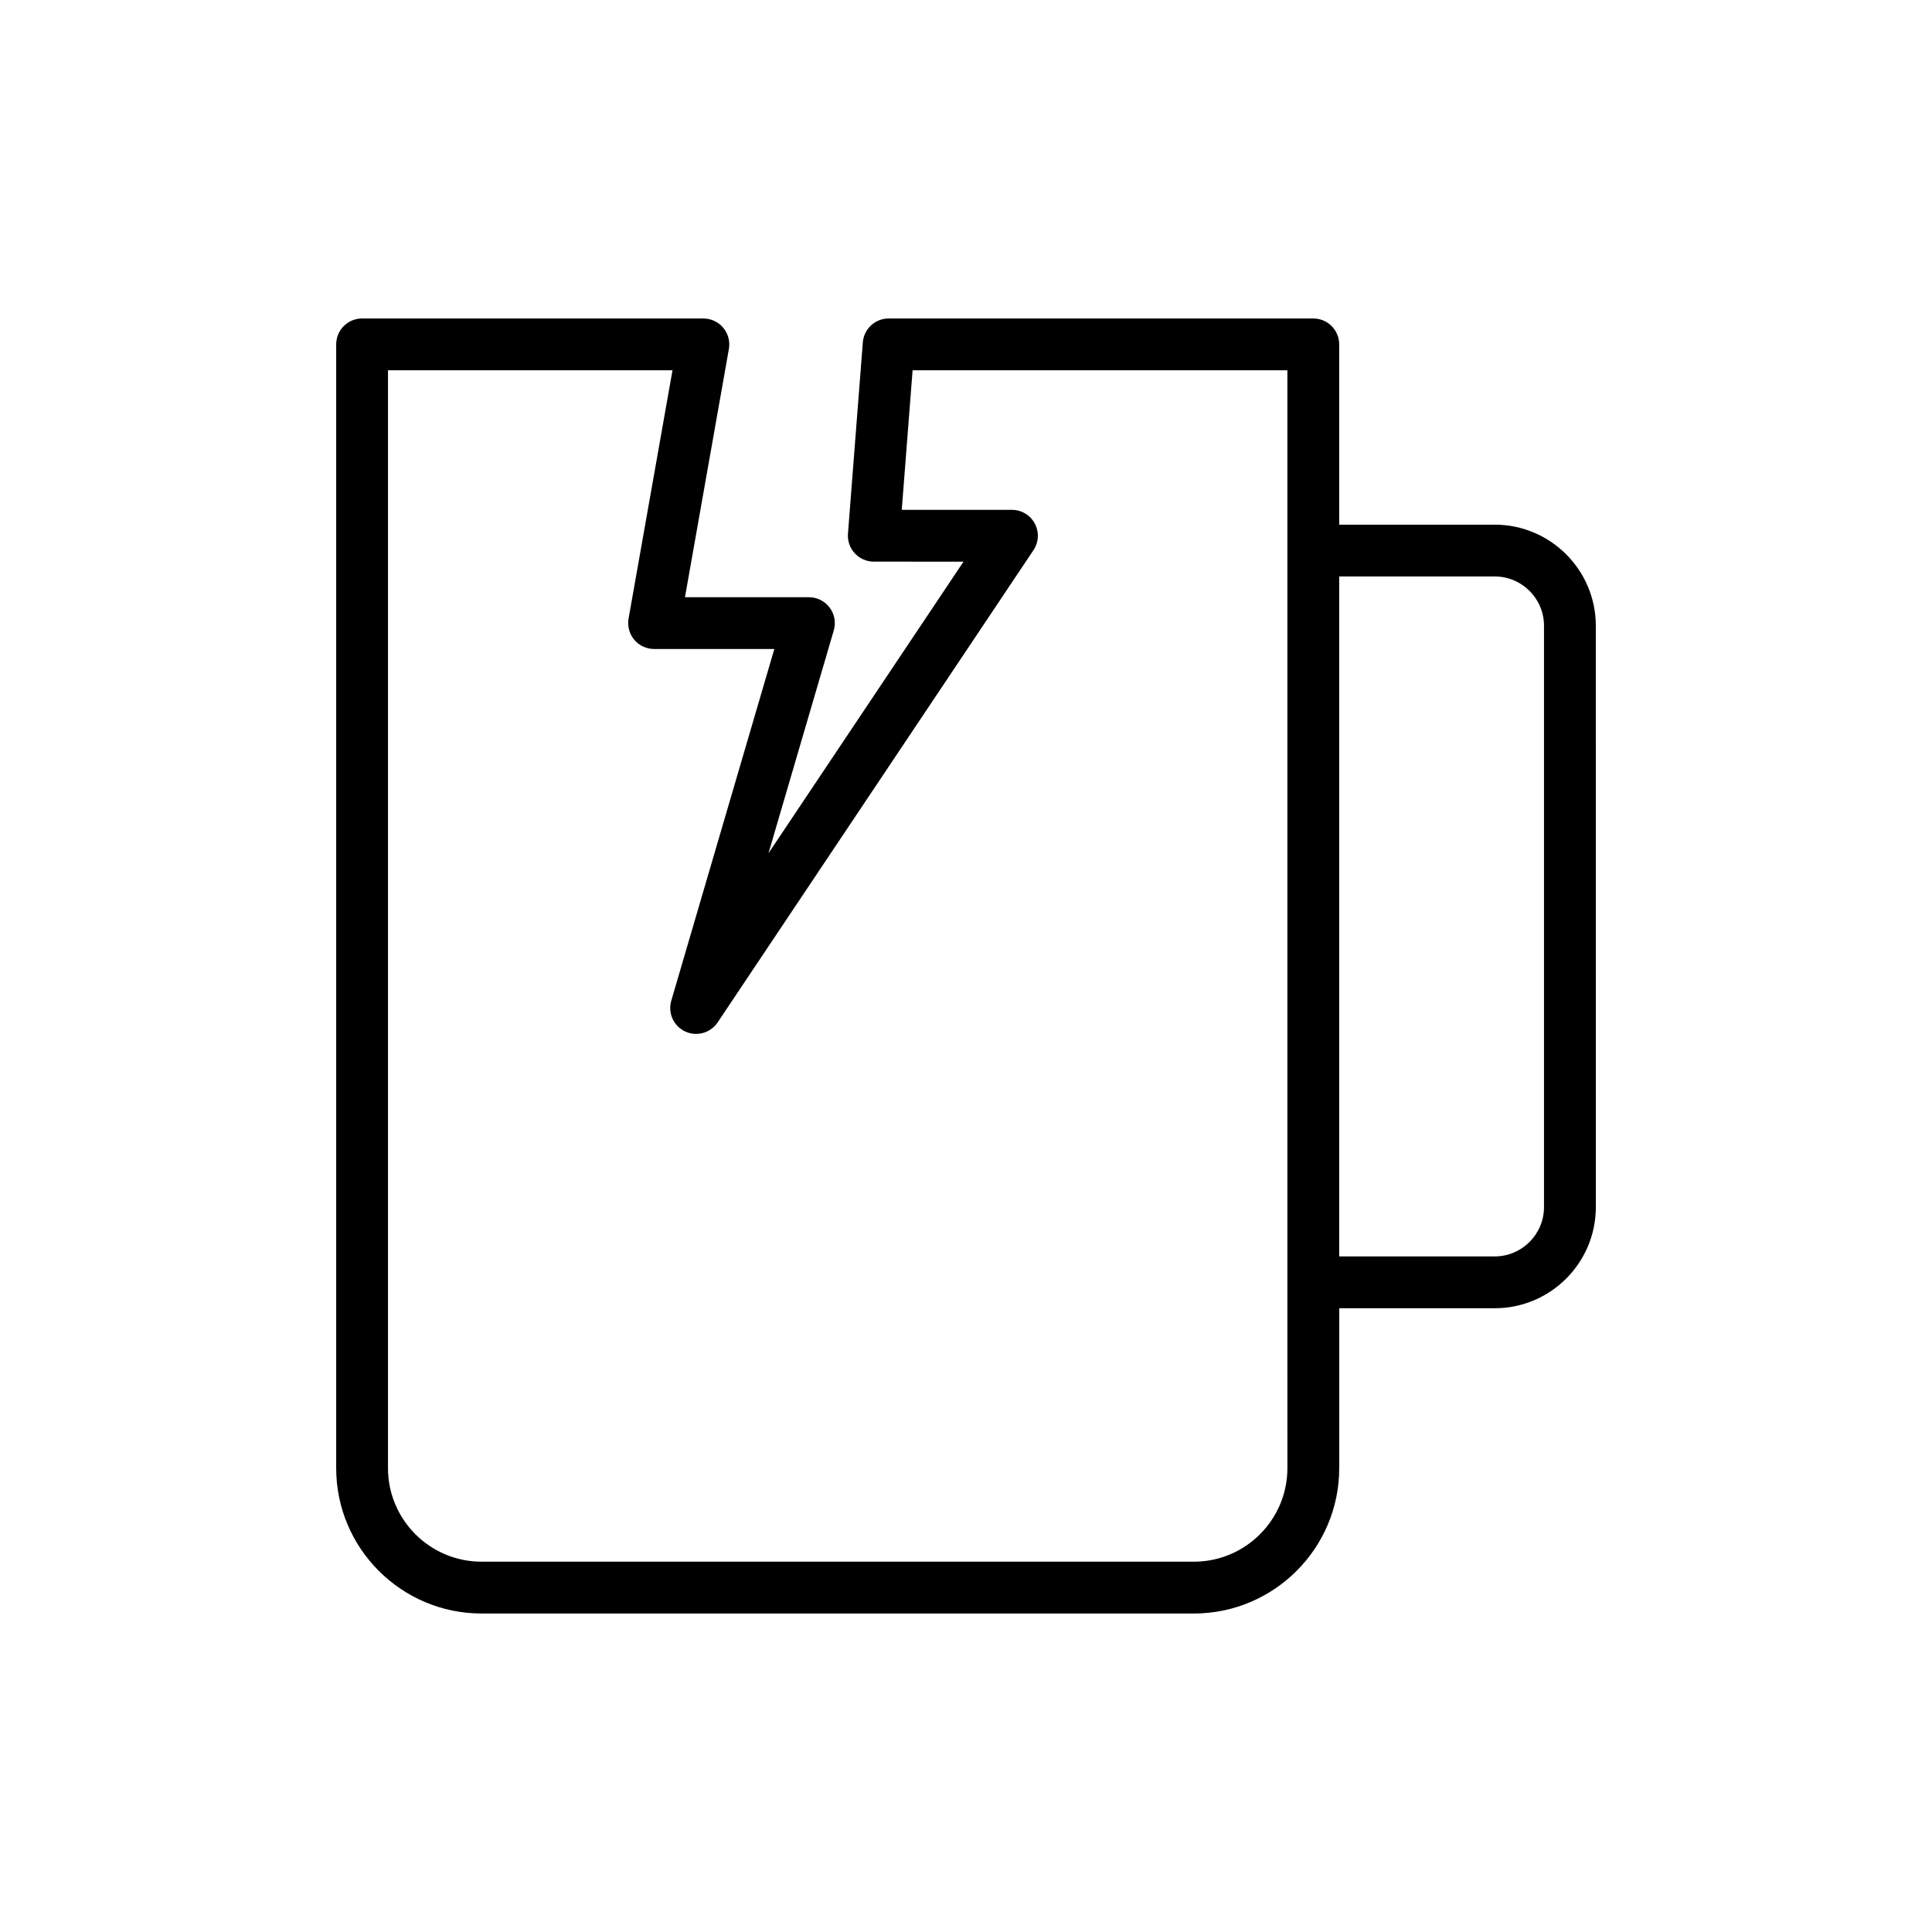 <?xml version="1.0" encoding="UTF-8"?>
<!-- Uploaded to: ICON Repo, www.iconrepo.com, Generator: ICON Repo Mixer Tools -->
<svg fill="#000000" width="800px" height="800px" version="1.1" viewBox="144 144 512 512" xmlns="http://www.w3.org/2000/svg">
 <path d="m540.11 283.04h-41.207v-47.777c0-3.793-3.074-6.863-6.863-6.863h-112.54c-3.586 0-6.566 2.762-6.844 6.336l-3.938 50.707c-0.148 1.902 0.508 3.789 1.805 5.188 1.297 1.406 3.125 2.207 5.035 2.207l23.781 0.008-51.688 77.285 17.309-59.066c0.609-2.078 0.203-4.316-1.094-6.047-1.297-1.73-3.332-2.746-5.492-2.746h-32.852l11.645-65.809c0.352-1.996-0.199-4.047-1.5-5.606-1.305-1.555-3.227-2.453-5.258-2.453l-90.453-0.004c-3.789 0-6.863 3.07-6.863 6.863v297.81c0 21.242 17.281 38.523 38.523 38.523h188.77c21.242 0 38.523-17.281 38.523-38.523v-42.375h41.207c14.773 0 26.797-12.02 26.797-26.797l-0.004-154.06c0-14.781-12.023-26.801-26.797-26.801zm-54.934 250.03c0 13.676-11.125 24.793-24.793 24.793h-188.77c-13.672 0-24.793-11.121-24.793-24.793v-290.95h75.402l-11.645 65.809c-0.352 1.996 0.199 4.047 1.5 5.606 1.305 1.555 3.227 2.453 5.258 2.453h31.871l-27.312 93.211c-0.957 3.25 0.609 6.715 3.68 8.152 3.062 1.422 6.731 0.41 8.609-2.406l83.699-125.15c1.406-2.106 1.543-4.812 0.352-7.043-1.191-2.238-3.523-3.633-6.051-3.633l-29.207-0.012 2.871-36.98h99.324v241.7zm68-69.176c0 7.207-5.863 13.07-13.066 13.07h-41.207v-180.2h41.207c7.207 0 13.066 5.863 13.066 13.07z"/>
</svg>